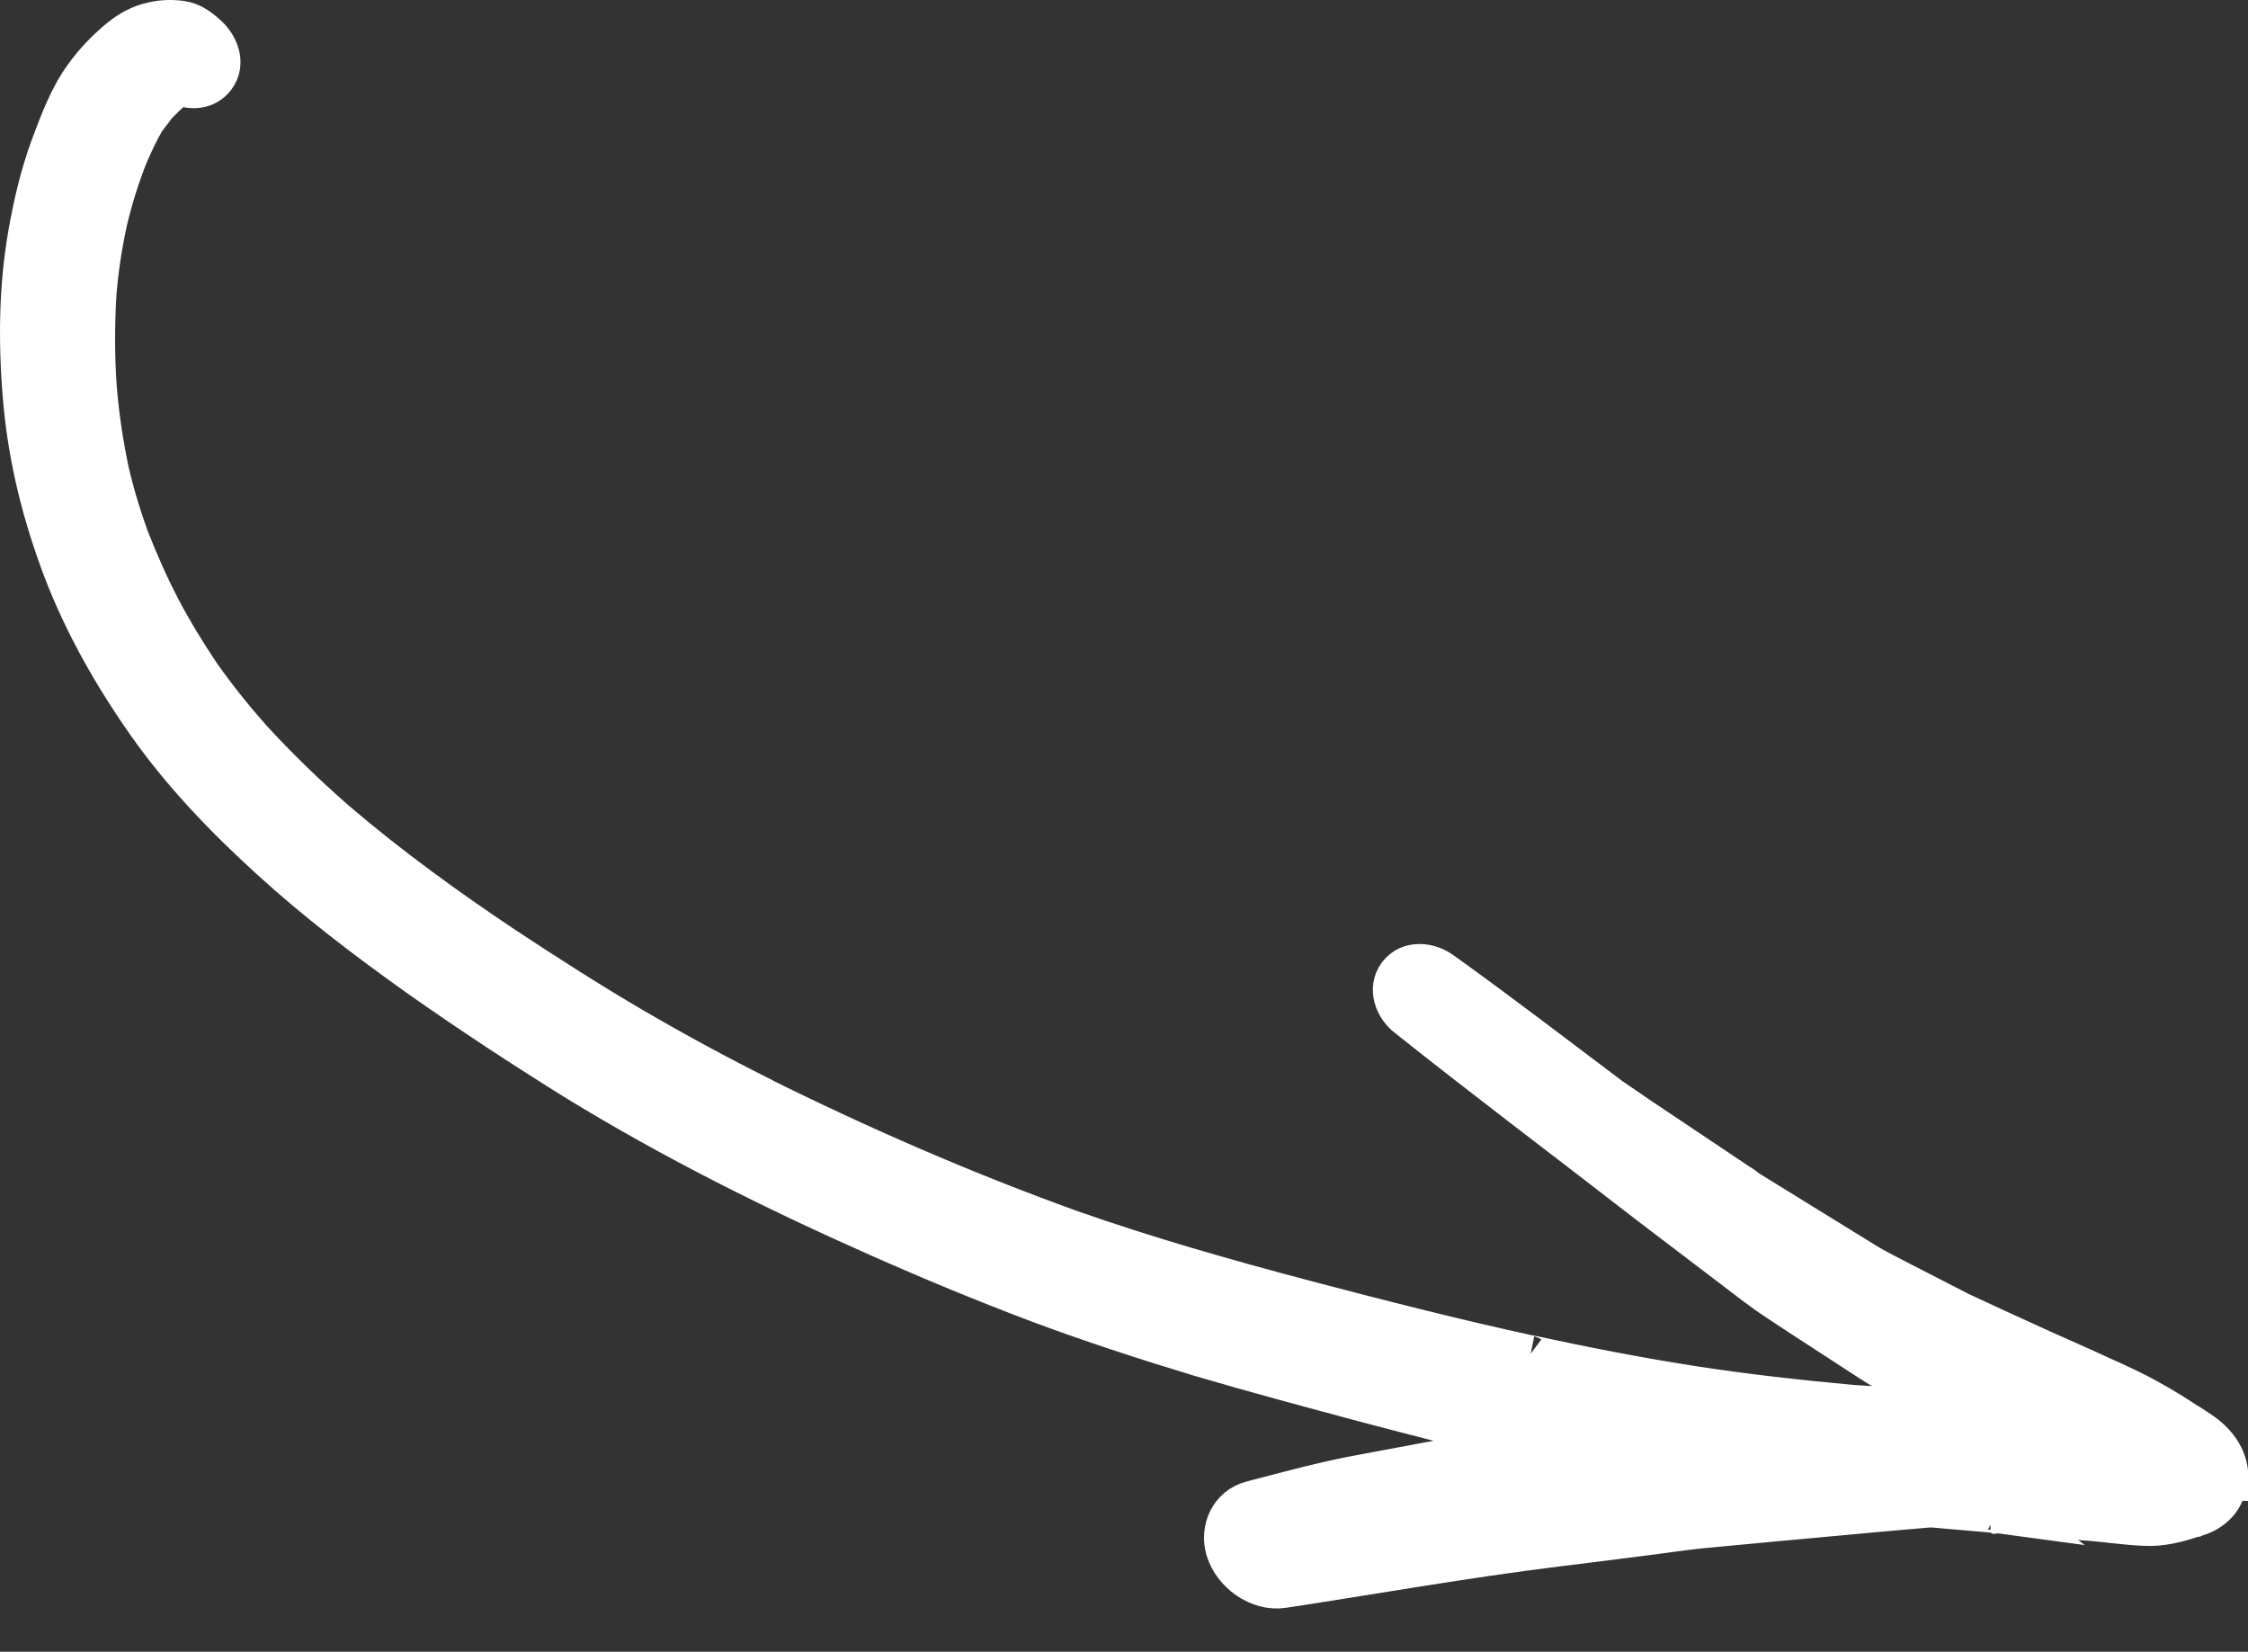 <?xml version="1.0" encoding="UTF-8"?> <svg xmlns="http://www.w3.org/2000/svg" width="49" height="36" viewBox="0 0 49 36" fill="none"><rect x="0" y="0" width="49" height="36" fill="#333333" stroke="none"/><path d="M48.508 32.195C48.508 31.783 48.242 31.453 47.908 31.236C47.822 31.18 47.73 31.119 47.644 31.062C47.661 31.076 47.673 31.084 47.691 31.098C47.408 30.911 47.122 30.729 46.828 30.57C46.493 30.379 46.136 30.217 45.785 30.06C45.349 29.856 44.904 29.664 44.463 29.466C43.861 29.191 43.264 28.92 42.665 28.639C42.694 28.661 42.738 28.676 42.772 28.692C42.327 28.464 41.883 28.235 41.438 28.007C41.161 27.86 40.876 27.726 40.607 27.558C39.76 27.033 38.903 26.509 38.056 25.984C38.044 25.975 38.039 25.97 38.027 25.961C38.033 25.966 38.039 25.97 38.044 25.975C38.039 25.97 38.027 25.961 38.021 25.957C38.021 25.957 38.015 25.952 38.009 25.948C38.009 25.948 38.004 25.944 37.998 25.939C37.992 25.935 37.986 25.93 37.974 25.921C37.939 25.895 37.904 25.868 37.865 25.847C37.865 25.847 37.865 25.847 37.87 25.852C37.167 25.381 36.464 24.91 35.76 24.439C35.766 24.443 35.772 24.448 35.778 24.452C35.541 24.29 35.304 24.128 35.067 23.966C33.846 23.047 32.634 22.116 31.391 21.226C31.135 21.04 30.737 20.993 30.525 21.271C30.314 21.549 30.461 21.926 30.712 22.118C32.454 23.506 34.229 24.838 35.988 26.203C36.76 26.79 37.538 27.382 38.315 27.973C38.596 28.187 38.889 28.373 39.177 28.564L40.832 29.64C41.136 29.835 41.454 30.013 41.771 30.19C42.073 30.364 42.38 30.543 42.685 30.712C42.685 30.712 42.685 30.712 42.68 30.707C42.316 30.724 41.953 30.74 41.586 30.762C41.18 30.737 40.768 30.708 40.363 30.683C39.199 30.575 38.048 30.449 36.9 30.271C35.694 30.085 34.49 29.847 33.3 29.591C33.312 29.6 33.322 29.599 33.338 29.602C31.674 29.241 30.021 28.817 28.367 28.382C26.669 27.932 24.977 27.45 23.323 26.869C20.997 26.032 18.716 25.038 16.498 23.936L16.621 23.993C15.643 23.506 14.682 22.985 13.743 22.436C12.804 21.886 11.886 21.297 10.976 20.697C9.696 19.843 8.452 18.942 7.283 17.943C6.634 17.376 6.011 16.774 5.431 16.141C5.034 15.693 4.66 15.226 4.314 14.734C3.997 14.264 3.698 13.771 3.434 13.269C3.176 12.771 2.953 12.263 2.749 11.742C2.759 11.777 2.779 11.811 2.784 11.842C2.596 11.324 2.435 10.808 2.313 10.276C2.187 9.677 2.096 9.069 2.047 8.465C1.996 7.767 1.998 7.074 2.04 6.374C2.04 6.411 2.038 6.437 2.033 6.469C2.075 5.916 2.155 5.373 2.272 4.831C2.386 4.342 2.533 3.869 2.717 3.396C2.835 3.12 2.959 2.848 3.115 2.582C3.203 2.466 3.287 2.356 3.375 2.241C3.494 2.121 3.608 2.006 3.739 1.895C3.762 1.877 3.796 1.857 3.819 1.838C3.79 1.852 3.771 1.865 3.742 1.879C3.794 1.846 3.853 1.818 3.912 1.789C4.162 1.897 4.459 1.895 4.64 1.657C4.86 1.368 4.693 0.993 4.444 0.786C4.301 0.659 4.138 0.544 3.947 0.517C3.696 0.482 3.48 0.5 3.233 0.569C2.997 0.637 2.782 0.775 2.595 0.935C2.334 1.157 2.102 1.401 1.901 1.678C1.563 2.134 1.36 2.693 1.162 3.219C0.936 3.833 0.786 4.479 0.673 5.125C0.463 6.336 0.462 7.588 0.576 8.809C0.692 10.04 0.997 11.242 1.437 12.399C1.891 13.586 2.528 14.702 3.26 15.743C4.018 16.822 4.953 17.79 5.923 18.674C6.936 19.6 8.036 20.436 9.156 21.233C10.286 22.029 11.437 22.785 12.61 23.513C14.708 24.797 16.909 25.895 19.16 26.893C20.313 27.405 21.471 27.884 22.647 28.329C23.804 28.761 24.981 29.144 26.159 29.501C27.358 29.855 28.562 30.176 29.773 30.502C30.982 30.818 32.197 31.139 33.422 31.421C33.557 31.451 33.691 31.48 33.822 31.515C33.215 31.584 32.614 31.658 32.014 31.768C31.23 31.912 30.442 32.063 29.658 32.207C28.864 32.353 28.08 32.571 27.299 32.773C26.86 32.887 26.657 33.337 26.779 33.759C26.925 34.235 27.45 34.625 27.961 34.547C29.945 34.245 31.921 33.892 33.918 33.646C34.621 33.559 35.324 33.472 36.032 33.379C36.381 33.333 36.734 33.282 37.084 33.246C38.171 33.14 39.269 33.043 40.362 32.941C40.939 32.886 41.512 32.837 42.085 32.788C42.597 32.83 43.105 32.878 43.618 32.921C43.606 32.912 43.592 32.919 43.575 32.916C43.581 32.92 43.592 32.919 43.602 32.917C43.596 32.913 43.575 32.916 43.565 32.917C43.565 32.917 43.559 32.913 43.549 32.914C43.549 32.914 43.533 32.911 43.523 32.912C43.496 32.91 43.47 32.909 43.444 32.907C43.502 32.915 43.559 32.913 43.618 32.921C43.644 32.922 43.671 32.924 43.697 32.926C44.331 32.978 44.962 33.047 45.589 33.084C45.97 33.118 46.343 33.173 46.727 33.191C47.106 33.214 47.453 33.121 47.802 33.003C47.777 33.011 47.762 33.018 47.737 33.027C47.762 33.018 47.787 33.01 47.808 33.007C47.822 33 47.843 32.997 47.862 32.984C47.847 32.991 47.827 32.994 47.812 33.001C47.837 32.993 47.858 32.99 47.883 32.981C48.067 32.921 48.22 32.817 48.326 32.678C48.427 32.545 48.483 32.386 48.482 32.194L48.508 32.195Z" fill="white"></path><path d="M43.618 32.921C43.105 32.878 42.597 32.83 42.085 32.788C41.512 32.837 40.939 32.886 40.362 32.941C39.269 33.043 38.171 33.14 37.084 33.246C36.734 33.282 36.381 33.333 36.032 33.379C35.324 33.472 34.621 33.559 33.918 33.646C31.921 33.892 29.945 34.245 27.961 34.547C27.45 34.625 26.925 34.235 26.779 33.759C26.657 33.337 26.86 32.887 27.299 32.773C28.08 32.571 28.864 32.353 29.658 32.207C30.442 32.063 31.23 31.912 32.014 31.768C32.614 31.658 33.215 31.584 33.822 31.515C33.691 31.48 33.557 31.451 33.422 31.421C32.197 31.139 30.982 30.818 29.773 30.502C28.562 30.176 27.358 29.855 26.159 29.501C24.981 29.144 23.804 28.761 22.647 28.329C21.471 27.884 20.313 27.405 19.16 26.893C16.909 25.895 14.708 24.797 12.61 23.513C11.437 22.785 10.286 22.029 9.156 21.233C8.036 20.436 6.936 19.6 5.923 18.674C4.953 17.79 4.018 16.822 3.26 15.743C2.528 14.702 1.891 13.586 1.437 12.399C0.997 11.242 0.692 10.04 0.576 8.809C0.462 7.588 0.463 6.336 0.673 5.125C0.786 4.479 0.936 3.833 1.162 3.219C1.36 2.693 1.563 2.134 1.901 1.678C2.102 1.401 2.334 1.157 2.595 0.935C2.782 0.775 2.997 0.637 3.233 0.569C3.48 0.5 3.696 0.482 3.947 0.517C4.138 0.544 4.301 0.659 4.444 0.786C4.693 0.993 4.86 1.368 4.64 1.657C4.459 1.895 4.162 1.897 3.912 1.789C3.853 1.818 3.794 1.846 3.742 1.879C3.771 1.865 3.79 1.852 3.819 1.838C3.796 1.857 3.762 1.877 3.739 1.895C3.608 2.006 3.494 2.121 3.375 2.241C3.287 2.356 3.203 2.466 3.115 2.582C2.959 2.848 2.835 3.12 2.717 3.396C2.533 3.869 2.386 4.342 2.272 4.831C2.155 5.373 2.075 5.916 2.033 6.469C2.038 6.437 2.04 6.411 2.04 6.374C1.998 7.074 1.996 7.767 2.047 8.465C2.096 9.069 2.187 9.677 2.313 10.276C2.435 10.808 2.596 11.324 2.784 11.842C2.779 11.811 2.759 11.777 2.749 11.742C2.953 12.263 3.176 12.771 3.434 13.269C3.698 13.771 3.997 14.264 4.314 14.734C4.66 15.226 5.034 15.693 5.431 16.141C6.011 16.774 6.634 17.376 7.283 17.943C8.452 18.942 9.696 19.843 10.976 20.697C11.886 21.297 12.804 21.886 13.743 22.436C14.682 22.985 15.643 23.506 16.621 23.993L16.498 23.936C18.716 25.038 20.997 26.032 23.323 26.869C24.977 27.45 26.669 27.932 28.367 28.382C30.021 28.817 31.674 29.241 33.338 29.602C33.322 29.599 33.312 29.6 33.3 29.591C34.49 29.847 35.694 30.085 36.9 30.271C38.048 30.449 39.199 30.575 40.363 30.683C40.768 30.708 41.18 30.737 41.586 30.762C41.953 30.74 42.316 30.724 42.68 30.707C42.685 30.712 42.685 30.712 42.685 30.712C42.38 30.543 42.073 30.364 41.771 30.19C41.454 30.013 41.136 29.835 40.832 29.64L39.177 28.564C38.889 28.373 38.596 28.187 38.315 27.973C37.538 27.382 36.76 26.79 35.988 26.203C34.229 24.838 32.454 23.506 30.712 22.118C30.461 21.926 30.314 21.549 30.525 21.271C30.737 20.993 31.135 21.04 31.391 21.226C32.634 22.116 33.846 23.047 35.067 23.966C35.304 24.128 35.541 24.29 35.778 24.452C35.772 24.448 35.766 24.443 35.76 24.439C36.464 24.91 37.167 25.381 37.87 25.852C37.865 25.847 37.865 25.847 37.865 25.847C37.904 25.868 37.939 25.895 37.974 25.921C37.986 25.93 37.992 25.935 37.998 25.939C38.004 25.944 38.009 25.948 38.009 25.948C38.015 25.952 38.021 25.957 38.021 25.957C38.027 25.961 38.039 25.97 38.044 25.975C38.039 25.97 38.033 25.966 38.027 25.961C38.039 25.97 38.044 25.975 38.056 25.984C38.903 26.509 39.76 27.033 40.607 27.558C40.876 27.726 41.161 27.86 41.438 28.007C41.883 28.235 42.327 28.464 42.772 28.692C42.738 28.676 42.694 28.661 42.665 28.639C43.264 28.92 43.861 29.191 44.463 29.466C44.904 29.664 45.349 29.856 45.785 30.06C46.136 30.217 46.493 30.379 46.828 30.57C47.122 30.729 47.408 30.911 47.691 31.098C47.673 31.084 47.661 31.076 47.644 31.062C47.73 31.119 47.822 31.18 47.908 31.236C48.242 31.453 48.508 31.783 48.508 32.195L48.482 32.194C48.483 32.386 48.427 32.545 48.326 32.678C48.22 32.817 48.067 32.921 47.883 32.981C47.858 32.99 47.837 32.993 47.812 33.001C47.827 32.994 47.847 32.991 47.862 32.984C47.843 32.997 47.822 33 47.808 33.007C47.787 33.01 47.762 33.018 47.737 33.027C47.762 33.018 47.777 33.011 47.802 33.003C47.453 33.121 47.106 33.214 46.727 33.191C46.343 33.173 45.97 33.118 45.589 33.084C44.962 33.047 44.331 32.978 43.697 32.926C43.671 32.924 43.644 32.922 43.618 32.921ZM43.618 32.921C43.606 32.912 43.592 32.919 43.575 32.916C43.581 32.92 43.592 32.919 43.602 32.917C43.596 32.913 43.575 32.916 43.565 32.917C43.565 32.917 43.559 32.913 43.549 32.914C43.549 32.914 43.533 32.911 43.523 32.912C43.496 32.91 43.47 32.909 43.444 32.907C43.502 32.915 43.559 32.913 43.618 32.921Z" stroke="white"></path></svg> 